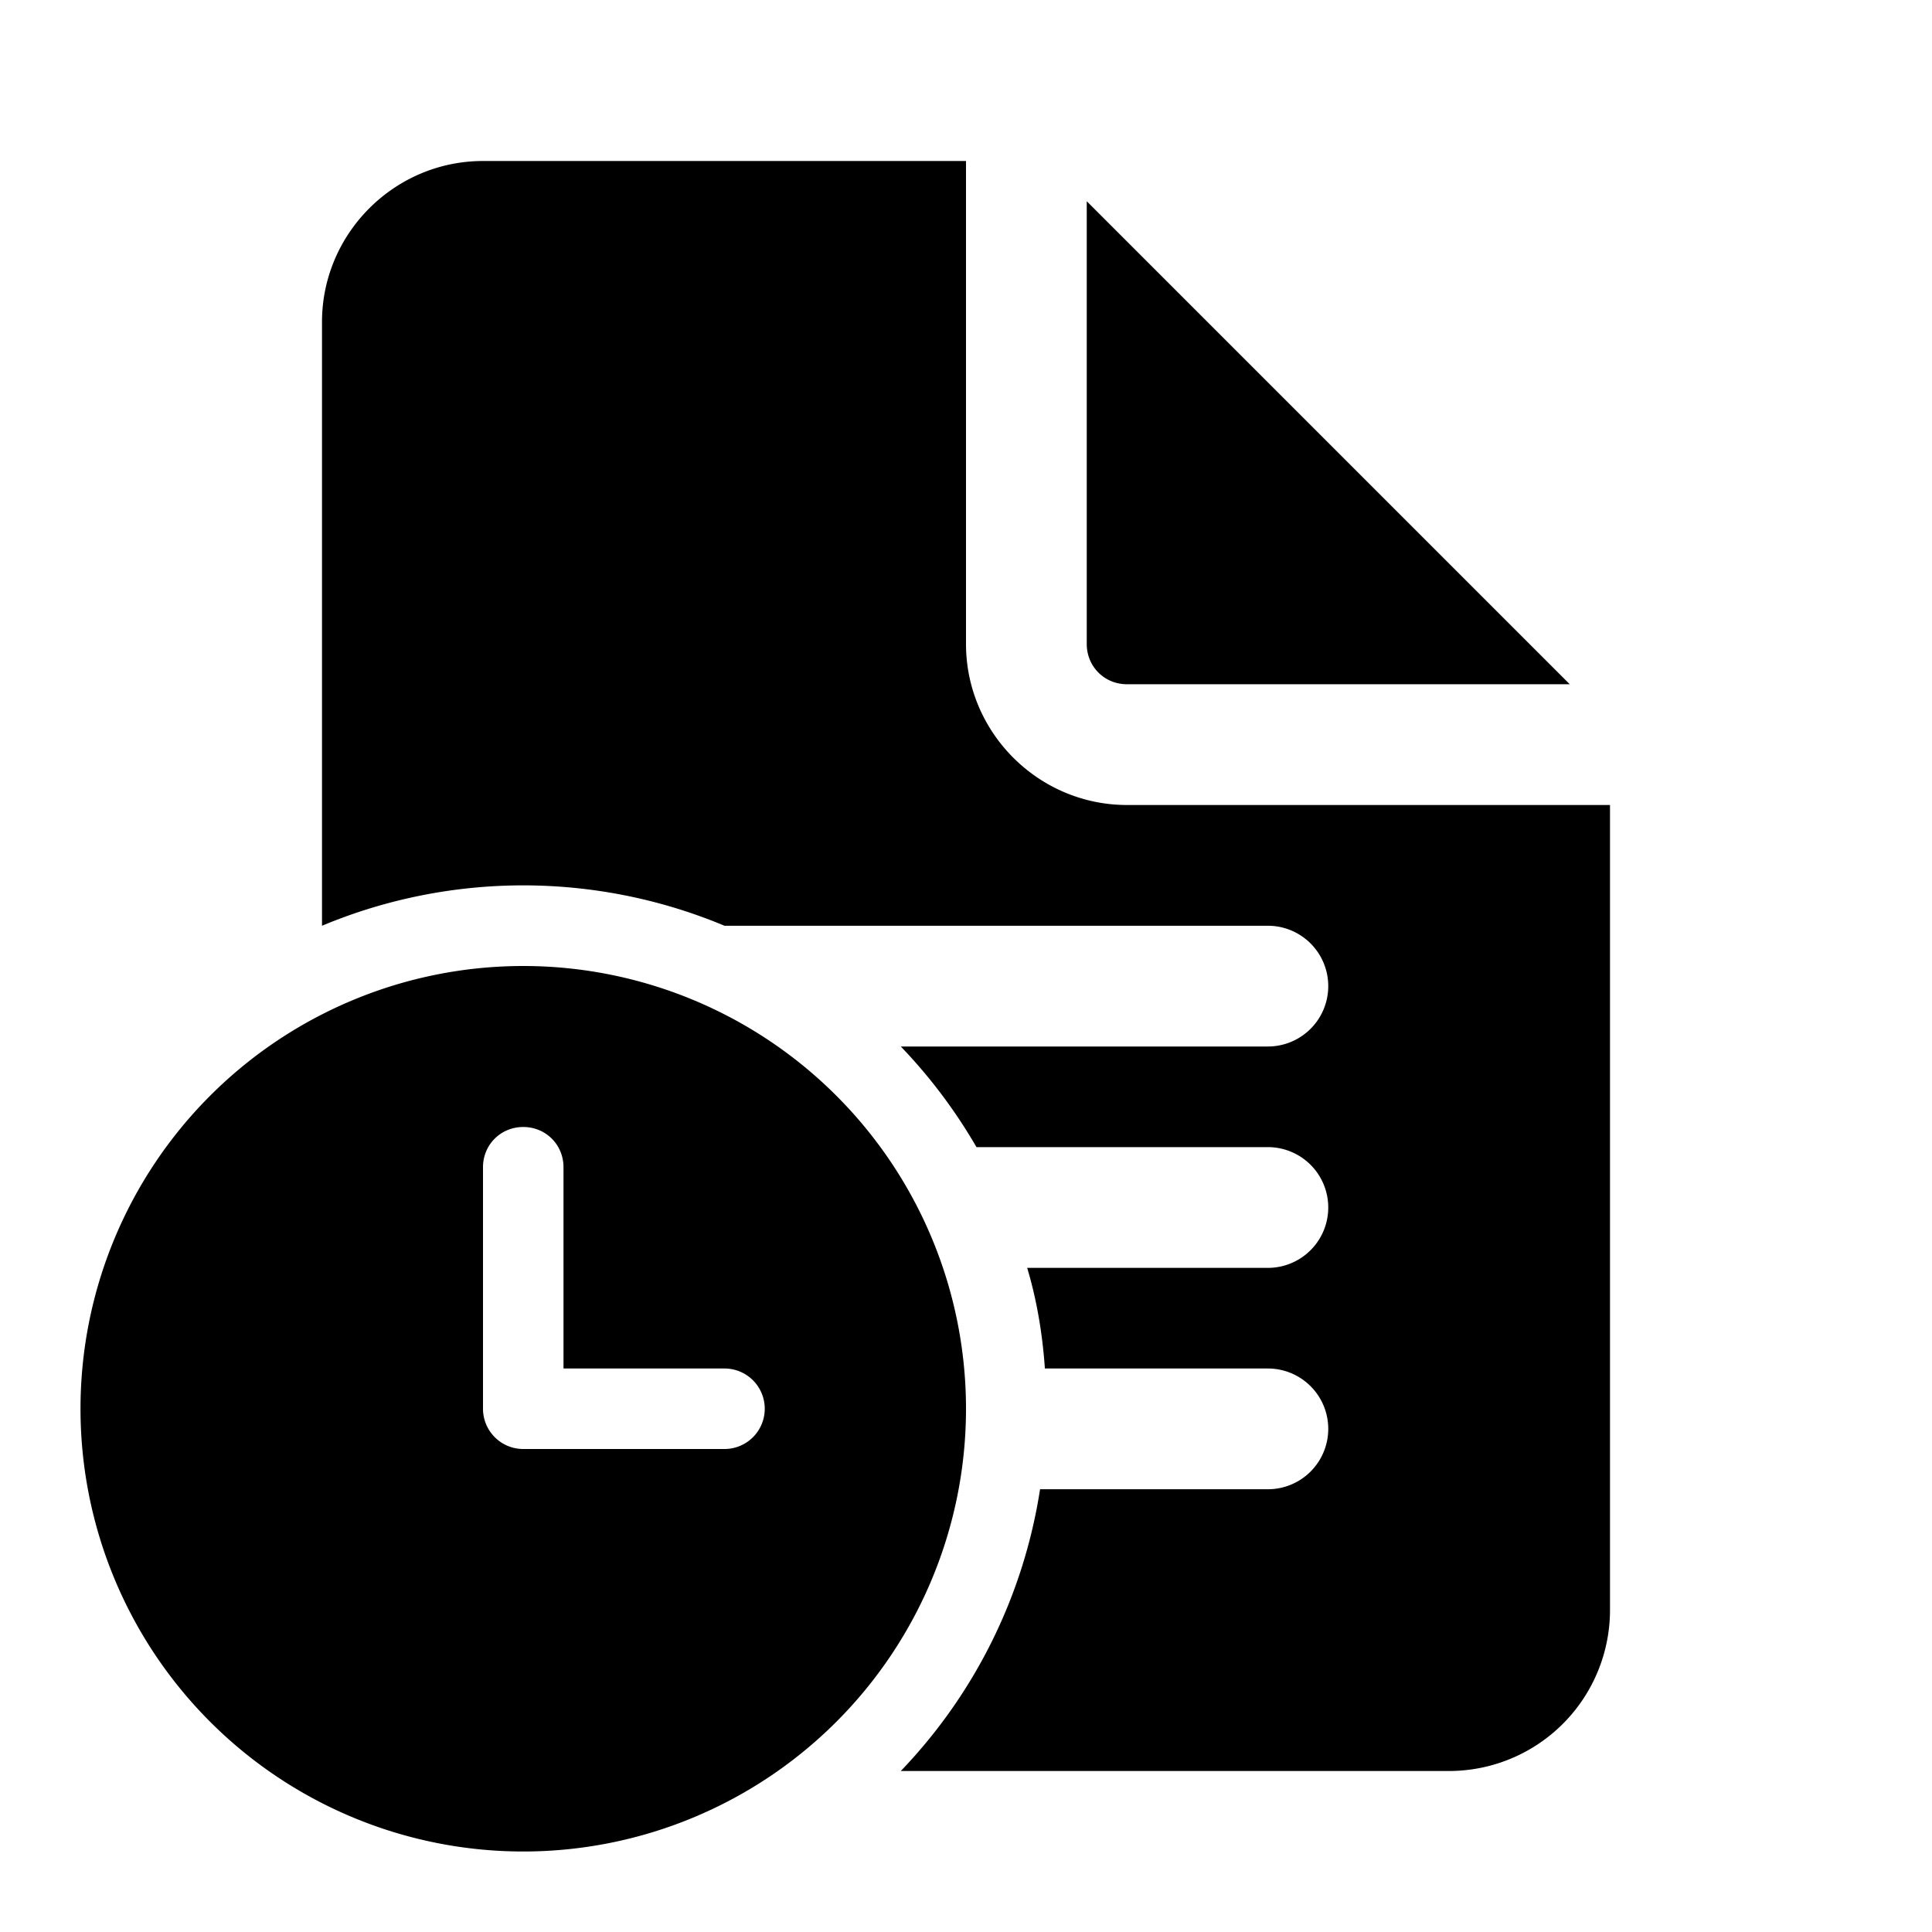 <svg width="24" height="24" viewBox="0 0 24 24" xmlns="http://www.w3.org/2000/svg"><path d="M12 2v6c0 1.1.9 2 2 2h6v10a2 2 0 0 1-2 2h-6.81a6.48 6.48 0 0 0 1.73-3.5h2.83a.75.75 0 0 0 0-1.5h-2.77c-.03-.43-.1-.85-.22-1.25h2.99a.75.75 0 0 0 0-1.5h-3.62a6.52 6.52 0 0 0-.94-1.25h4.56a.75.75 0 0 0 0-1.5H9a6.48 6.48 0 0 0-5 0V4c0-1.1.9-2 2-2h6Zm1.5.5V8c0 .28.22.5.5.5h5.5l-6-6Zm-1.5 15a5.5 5.5 0 1 0-11 0 5.5 5.5 0 0 0 11 0ZM6.5 14c.28 0 .5.22.5.5V17h2a.5.5 0 0 1 0 1H6.5a.5.5 0 0 1-.5-.5v-3c0-.28.22-.5.5-.5Z"/></svg>
